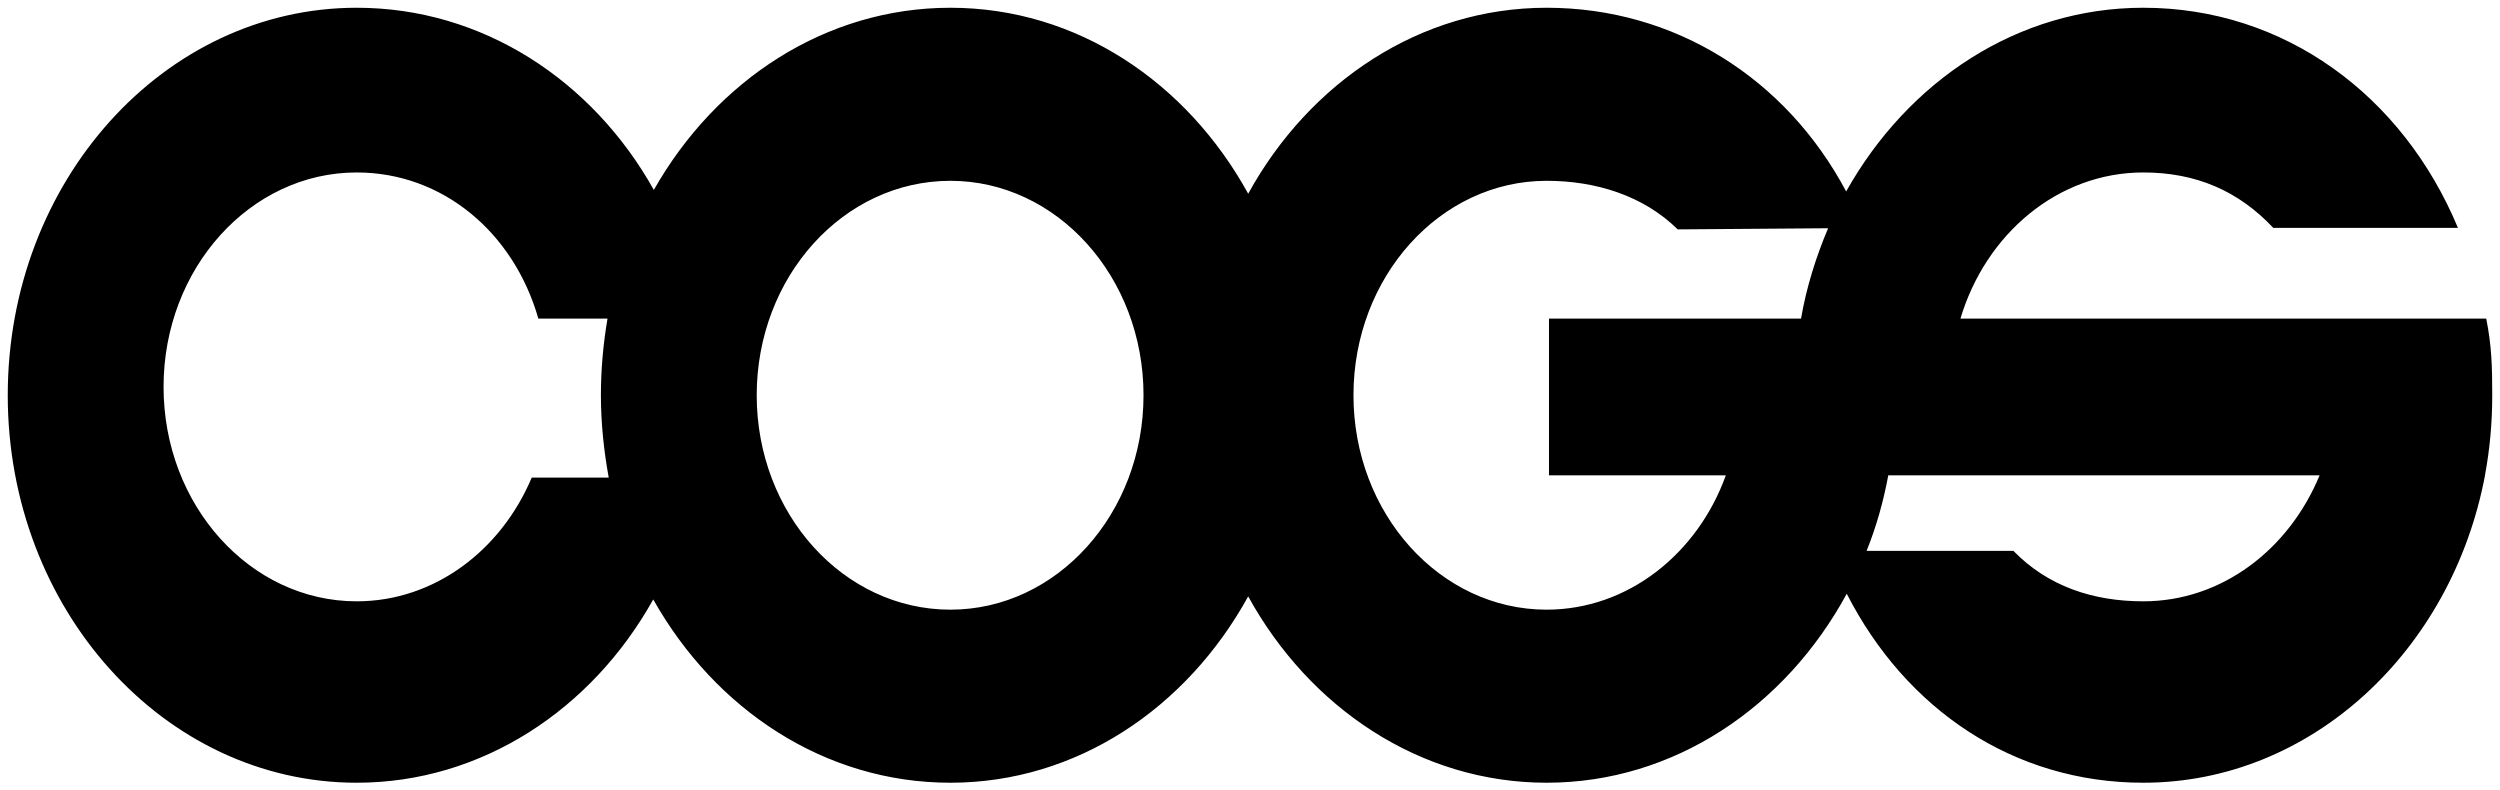 <?xml version="1.0" encoding="UTF-8" standalone="no"?>
<!-- Created with Inkscape (http://www.inkscape.org/) -->

<svg
   xmlns:dc="http://purl.org/dc/elements/1.1/"
   xmlns:cc="http://creativecommons.org/ns#"
   xmlns:rdf="http://www.w3.org/1999/02/22-rdf-syntax-ns#"
   xmlns:svg="http://www.w3.org/2000/svg"
   xmlns="http://www.w3.org/2000/svg"
   xmlns:sodipodi="http://sodipodi.sourceforge.net/DTD/sodipodi-0.dtd"
   xmlns:inkscape="http://www.inkscape.org/namespaces/inkscape"
   width="1612.94"
   height="510"
   id="svg7485"
   version="1.1"
   inkscape:version="0.48.1 "
   sodipodi:docname="Neues Dokument 22">
  <defs
     id="defs7487" />
  <sodipodi:namedview
     id="base"
     pagecolor="#ffffff"
     bordercolor="#666666"
     borderopacity="1.0"
     inkscape:pageopacity="0.0"
     inkscape:pageshadow="2"
     inkscape:zoom="0.55772675"
     inkscape:cx="801.46775"
     inkscape:cy="250"
     inkscape:document-units="px"
     inkscape:current-layer="layer1"
     showgrid="false"
     fit-margin-top="0"
     fit-margin-left="0"
     fit-margin-right="0"
     fit-margin-bottom="0"
     inkscape:window-width="1024"
     inkscape:window-height="708"
     inkscape:window-x="-4"
     inkscape:window-y="-4"
     inkscape:window-maximized="1" />
  <g
     inkscape:label="Ebene 1"
     inkscape:groupmode="layer"
     id="layer1"
     transform="translate(-180.346,-63.106)">
    <path
       d="m 1384.639,418.498 c 6.21,-15.426 10.867,-31.832 13.972,-48.727 l 278.282,0 c -19.794,47.992 -63.264,81.293 -113.719,81.293 -32.602,0 -61.711,-9.794 -83.834,-32.566 l -94.701,0 z m -42.305,-149.853 -49.291,0 -113.331,0 0,101.126 114.107,0 c -18.242,50.685 -63.264,86.679 -115.66,86.679 -68.697,0 -124.587,-61.949 -124.587,-138.344 0,-76.396 55.889,-138.345 124.587,-138.345 31.826,0 62.487,9.549 84.61,31.342 l 97.03,-0.735 c -7.762,18.364 -13.972,37.953 -17.466,58.276 z m -424.215,49.461 c 0,76.396 -55.889,138.344 -124.586,138.344 -69.085,0 -124.975,-61.949 -124.975,-138.344 0,-76.396 55.889,-138.345 124.975,-138.345 68.697,0 124.586,61.949 124.586,138.345 z m -345.039,53.134 -49.679,0 c -19.794,47.013 -62.875,79.824 -112.943,79.824 -68.697,0 -124.587,-61.949 -124.587,-138.345 0,-76.396 55.889,-138.345 124.587,-138.345 55.501,0 101.299,38.687 117.212,94.27 l 44.634,0 c -2.717,15.916 -4.269,32.566 -4.269,49.461 0,18.119 1.94,35.994 5.045,53.134 z m 29.109,-185.602 C 562.6,114.875 491.574,68.107 410.457,68.107 c -124.198,0 -225.11,111.9 -225.11,250 0,138.099 100.911,249.999 225.11,249.999 80.729,0 151.755,-47.257 191.343,-118.266 39.976,71.009 110.614,118.266 191.731,118.266 81.505,0 152.531,-48.237 192.12,-120.225 39.588,71.988 111.002,120.225 192.508,120.225 82.281,0 154.083,-48.971 193.672,-121.939 38.035,74.437 107.509,121.939 191.343,121.939 108.285,0 199.106,-85.21 220.452,-198.334 l 0,-0.246 c 3.105,-16.65 4.657,-33.79 4.657,-51.42 0,-18.609 -0.387,-32.076 -3.881,-49.461 l -102.076,0 -237.141,0 c 16.301,-54.603 62.875,-94.27 117.989,-94.27 33.766,0 61.323,11.753 83.834,35.749 l 119.153,0 C 1730.453,124.423 1653.994,68.106 1563.174,68.106 c -81.117,0 -151.755,47.257 -191.731,118.511 -38.812,-72.967 -110.614,-118.511 -193.284,-118.511 -81.505,0 -152.919,47.992 -192.508,119.98 C 946.063,116.098 875.037,68.106 793.532,68.106 c -80.729,0 -151.367,47.013 -191.343,117.531"
       style="fill:#000000;fill-opacity:1;fill-rule:nonzero;stroke:none"
       id="path1906"
       inkscape:connector-curvature="0" />
  </g>
</svg>
